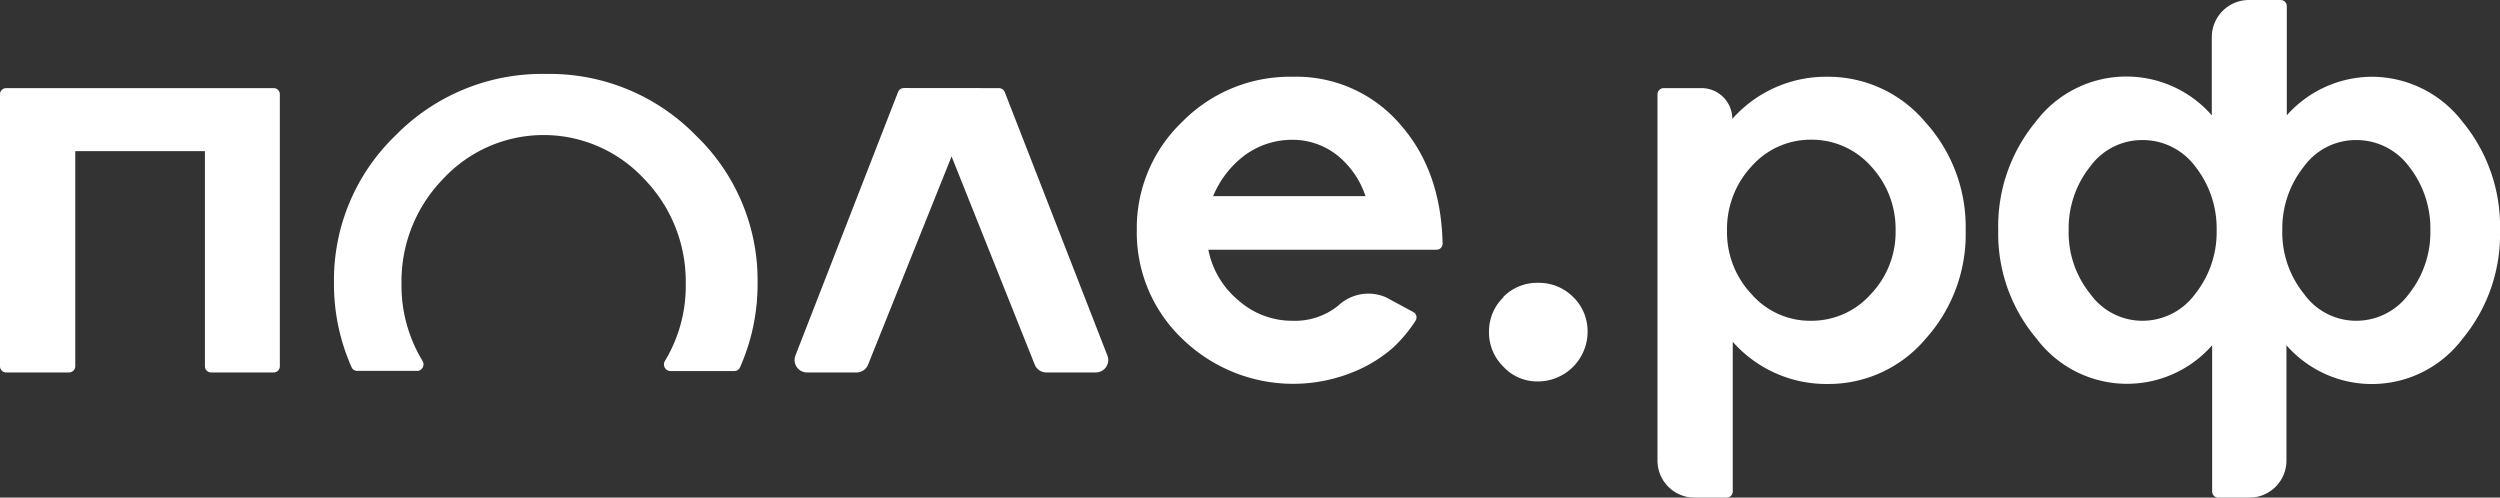 <?xml version="1.0" encoding="UTF-8"?> <svg xmlns="http://www.w3.org/2000/svg" viewBox="0 0 284 56.53"><rect x="0" y="0" width="284" height="56.53" fill="#333333" stroke="none"/> <defs> <style>.cls-1{fill:#fff;fill-rule:evenodd;}</style> </defs> <g id="Слой_2" data-name="Слой 2"> <g id="Слой_1-2" data-name="Слой 1"> <path class="cls-1" d="M44.94,15.38a22.78,22.78,0,0,0-7,16.79,23.2,23.2,0,0,0,2,9.55.69.69,0,0,0,.63.41h6.92A.75.75,0,0,0,48,41a16.47,16.47,0,0,1-2.39-8.81,16.68,16.68,0,0,1,4.75-11.89,15.57,15.57,0,0,1,22.79,0,16.68,16.68,0,0,1,4.75,11.89A16.47,16.47,0,0,1,75.54,41a.75.75,0,0,0,.62,1.15h7.27a.69.69,0,0,0,.63-.41,23.2,23.2,0,0,0,2-9.55,22.78,22.78,0,0,0-7-16.79,23.2,23.2,0,0,0-17-7A23.3,23.3,0,0,0,44.94,15.38Zm101.92.5a9.1,9.1,0,0,0-5.46,1.76,11.15,11.15,0,0,0-3.59,4.64h17.31a10,10,0,0,0-3.21-4.64A8.17,8.17,0,0,0,146.86,15.88ZM152,34.74a7.83,7.83,0,0,1-5.17,1.7,9.16,9.16,0,0,1-6.12-2.3,9.92,9.92,0,0,1-3.44-5.77h25.92a.69.69,0,0,0,.69-.7q-.18-8.24-4.75-13.46a15.54,15.54,0,0,0-12.3-5.49,17.15,17.15,0,0,0-12.52,5.11,16.69,16.69,0,0,0-5.17,12.33,16.67,16.67,0,0,0,5.17,12.33,18.07,18.07,0,0,0,19.3,3.82,15.7,15.7,0,0,0,4.7-2.87,16.12,16.12,0,0,0,2.49-3,.69.69,0,0,0-.26-1l-3.08-1.66A5,5,0,0,0,152,34.74Zm18.77-1a5.37,5.37,0,0,1,3.94-1.61,5.49,5.49,0,0,1,4,1.61,5.39,5.39,0,0,1,1.64,3.94,5.65,5.65,0,0,1-5.62,5.65,5.21,5.21,0,0,1-3.94-1.67,5.44,5.44,0,0,1-1.64-4A5.39,5.39,0,0,1,170.8,33.76ZM102.68,10a.72.72,0,0,0-.66.45L90.36,40.39a1.41,1.41,0,0,0,1.31,1.92h5.64a1.4,1.4,0,0,0,1.3-.88l9.49-23.66,9.45,23.66a1.42,1.42,0,0,0,1.31.88h5.63a1.41,1.41,0,0,0,1.31-1.92L114.14,10.46a.72.72,0,0,0-.66-.45ZM0,41.61a.7.7,0,0,0,.7.7H7.85a.71.71,0,0,0,.7-.7V17.17H23.28V41.61a.7.7,0,0,0,.7.7h7.11a.7.7,0,0,0,.7-.7V10.71a.7.7,0,0,0-.7-.7H.7a.7.7,0,0,0-.7.7Zm205.75-5.17a8.81,8.81,0,0,1-6.75-3,10.21,10.21,0,0,1-2.81-7.25A10.43,10.43,0,0,1,199,18.87a8.94,8.94,0,0,1,6.75-3,9,9,0,0,1,6.78,3,10.43,10.43,0,0,1,2.81,7.29,10.21,10.21,0,0,1-2.81,7.25A9,9,0,0,1,205.75,36.44Zm12.93-22.61a14.41,14.41,0,0,0-11.1-5.11,14.2,14.2,0,0,0-10.79,4.79,3.5,3.5,0,0,0-3.5-3.5H189a.71.71,0,0,0-.71.7V52.32a4.21,4.21,0,0,0,4.22,4.21h3.63a.7.7,0,0,0,.7-.7v-17a14.2,14.2,0,0,0,10.79,4.79,14.41,14.41,0,0,0,11.1-5.11,17.74,17.74,0,0,0,4.57-12.33A17.74,17.74,0,0,0,218.68,13.83Zm43.05,19.55a7.28,7.28,0,0,0,5.93,3.06,7.4,7.4,0,0,0,6-3.06,11.25,11.25,0,0,0,2.43-7.22,11.37,11.37,0,0,0-2.43-7.25,7.43,7.43,0,0,0-6-3,7.3,7.3,0,0,0-5.93,3,11.28,11.28,0,0,0-2.46,7.25A11.08,11.08,0,0,0,261.73,33.38Zm-24.28,0a7.27,7.27,0,0,0,5.93,3.06,7.42,7.42,0,0,0,6-3.06,11.25,11.25,0,0,0,2.43-7.22,11.37,11.37,0,0,0-2.43-7.25,7.44,7.44,0,0,0-6-3,7.29,7.29,0,0,0-5.93,3A11.28,11.28,0,0,0,235,26.16,11.08,11.08,0,0,0,237.45,33.38ZM269.4,8.72a13,13,0,0,1,10.34,5.11A18.62,18.62,0,0,1,284,26.16a18.6,18.6,0,0,1-4.26,12.33,12.89,12.89,0,0,1-20,.73v13.1a4.21,4.21,0,0,1-4.22,4.21H252a.7.7,0,0,1-.7-.7V39.22a12.86,12.86,0,0,1-19.93-.73A18.45,18.45,0,0,1,227,26.16a18.62,18.62,0,0,1,4.26-12.33,12.89,12.89,0,0,1,20-.73V4.21A4.22,4.22,0,0,1,255.47,0h3.61a.7.7,0,0,1,.7.7V13.1A13,13,0,0,1,269.4,8.72Z"></path> </g> </g> </svg> 